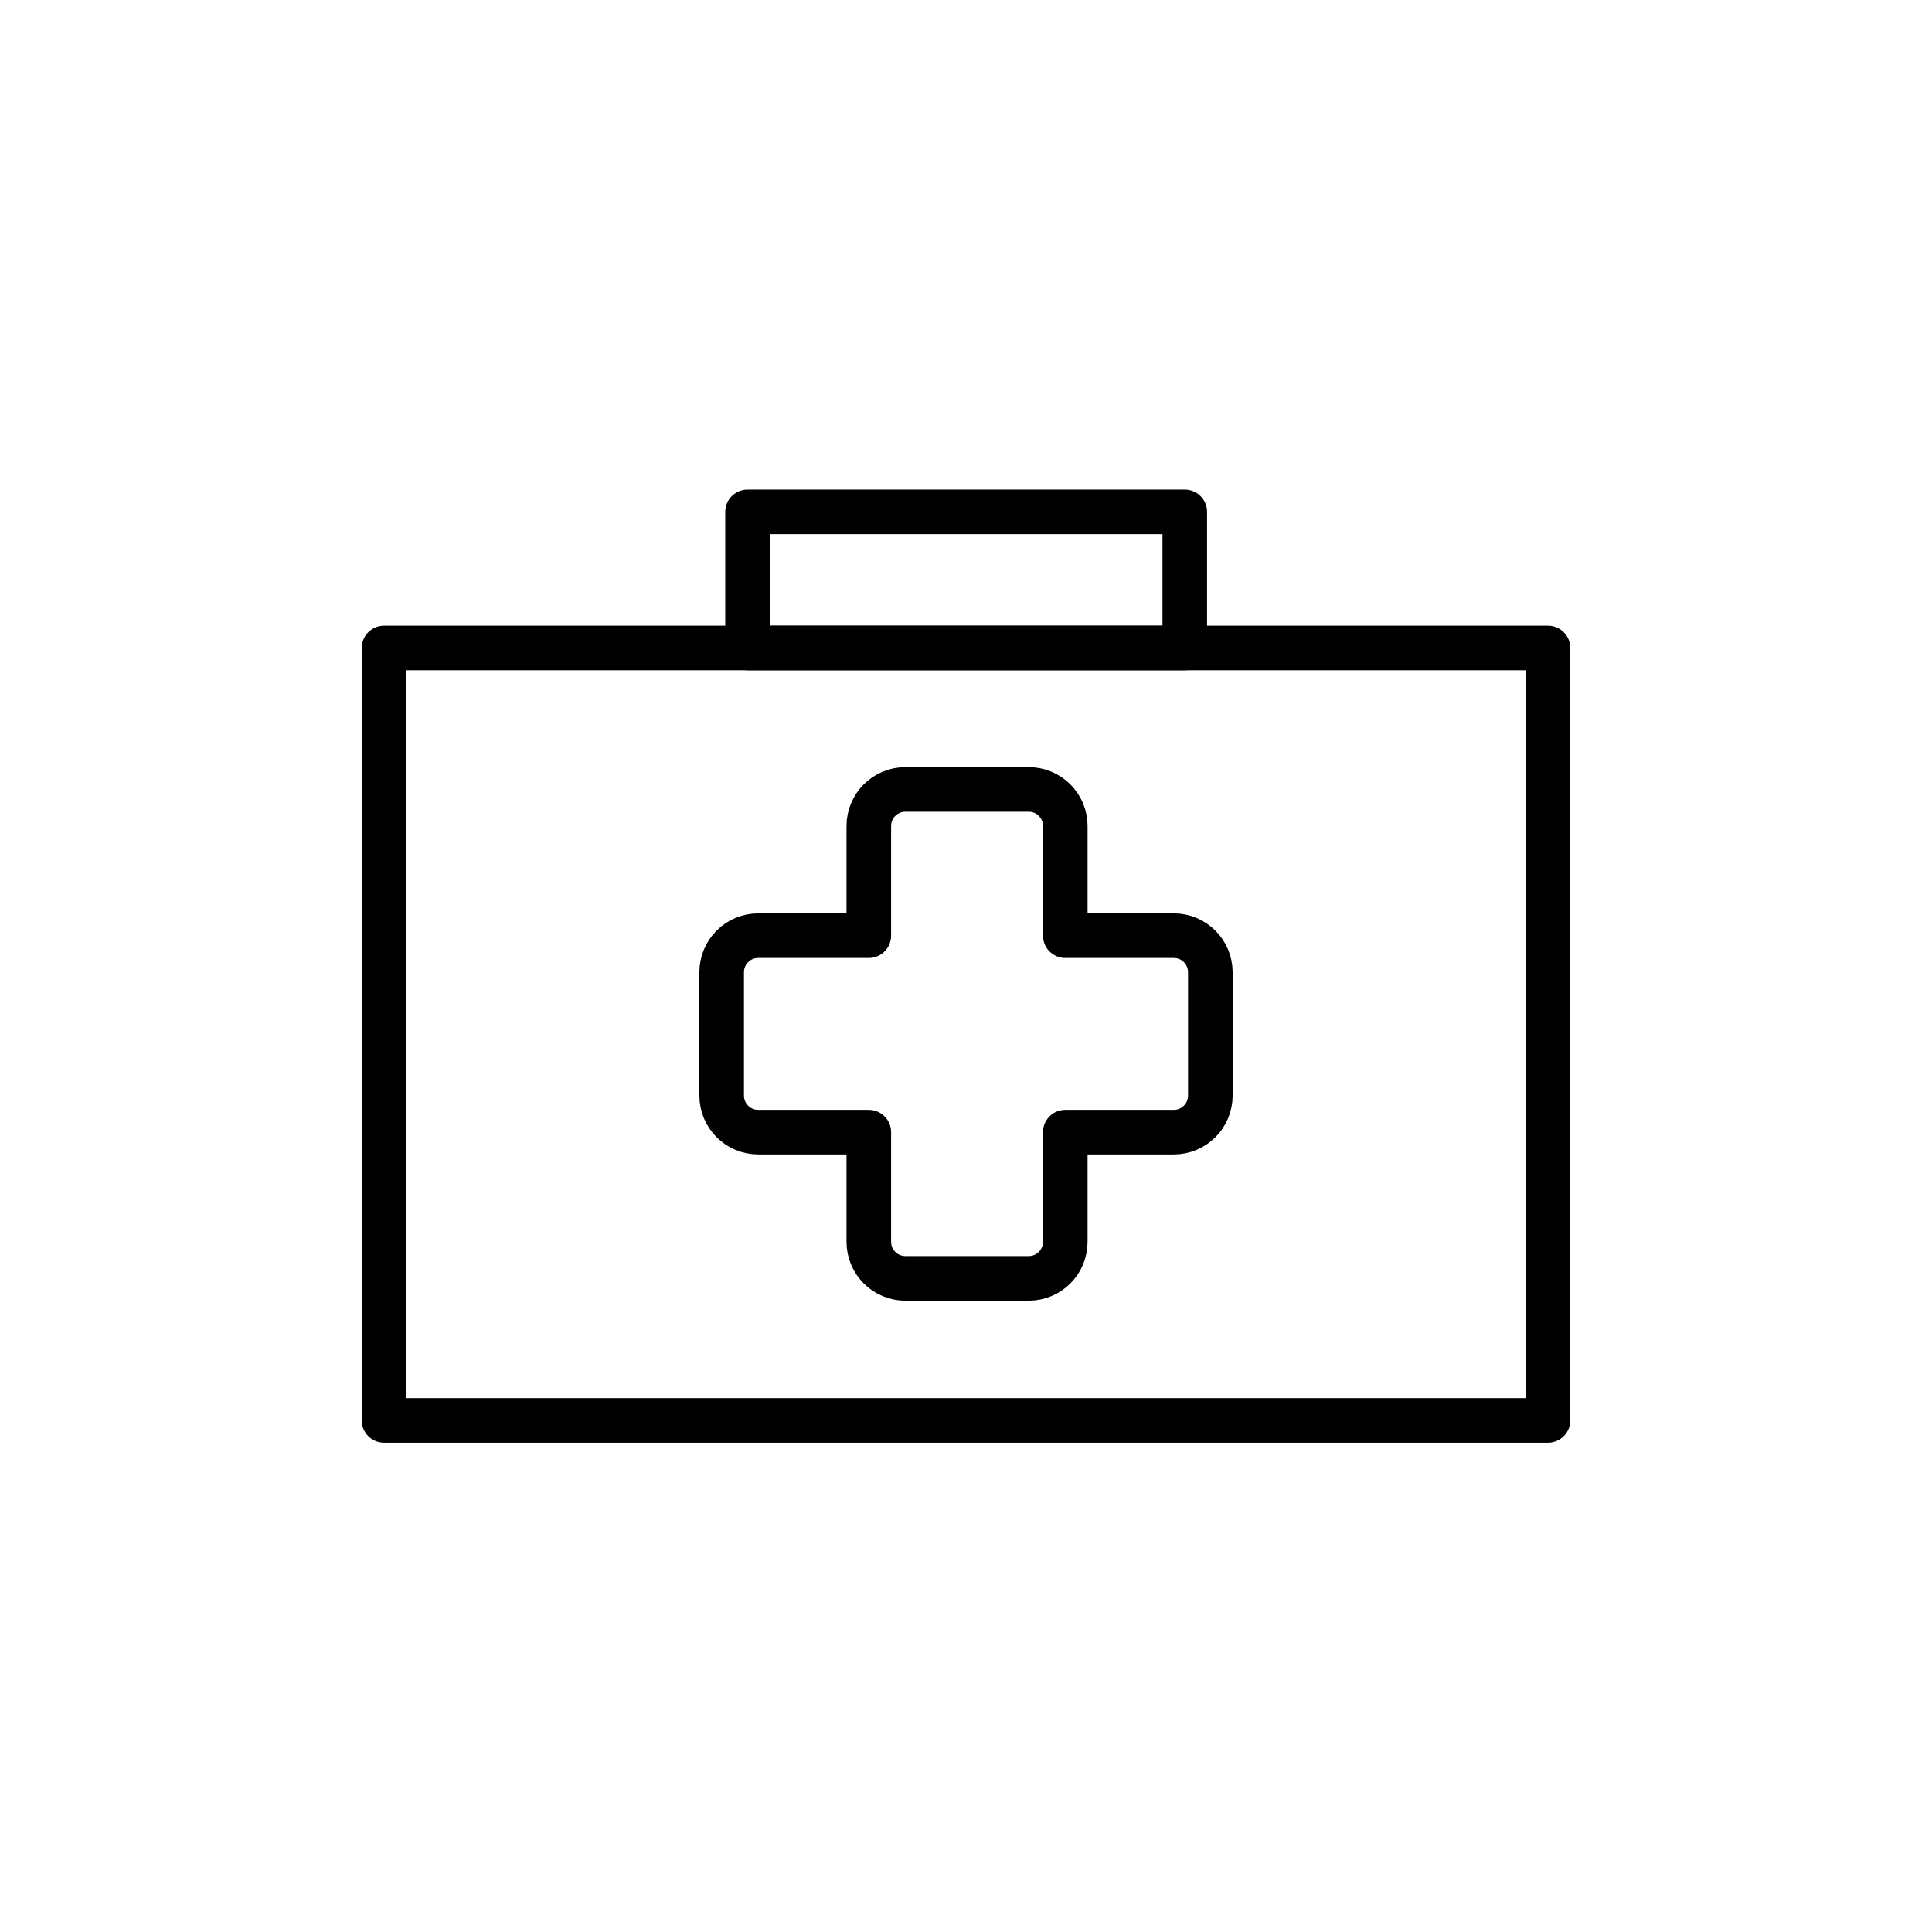 <?xml version="1.0" encoding="UTF-8"?>
<svg xmlns="http://www.w3.org/2000/svg" id="Ebene_1" data-name="Ebene 1" viewBox="0 0 65 65">
  <defs>
    <style>
      .cls-1 {
        fill: none;
        stroke: #000;
        stroke-linejoin: round;
        stroke-width: 1.5px;
      }
    </style>
  </defs>
  <path class="cls-1" d="M39.49,31.48h-3.65v-3.69c0-.68-.55-1.23-1.23-1.23h-4.15c-.68,0-1.23.55-1.23,1.23v3.69h-3.72c-.68,0-1.23.55-1.23,1.23v4.15c0,.68.55,1.23,1.23,1.23h3.72v3.69c0,.68.55,1.23,1.23,1.23h4.15c.68,0,1.23-.55,1.23-1.23v-3.69h3.65c.68,0,1.23-.55,1.23-1.23v-4.15c0-.68-.55-1.23-1.23-1.23Z"></path>
  <g>
    <rect class="cls-1" x="12.92" y="21.8" width="39.16" height="25.99"></rect>
    <rect class="cls-1" x="25.15" y="17.22" width="14.71" height="4.58"></rect>
  </g>
</svg>
